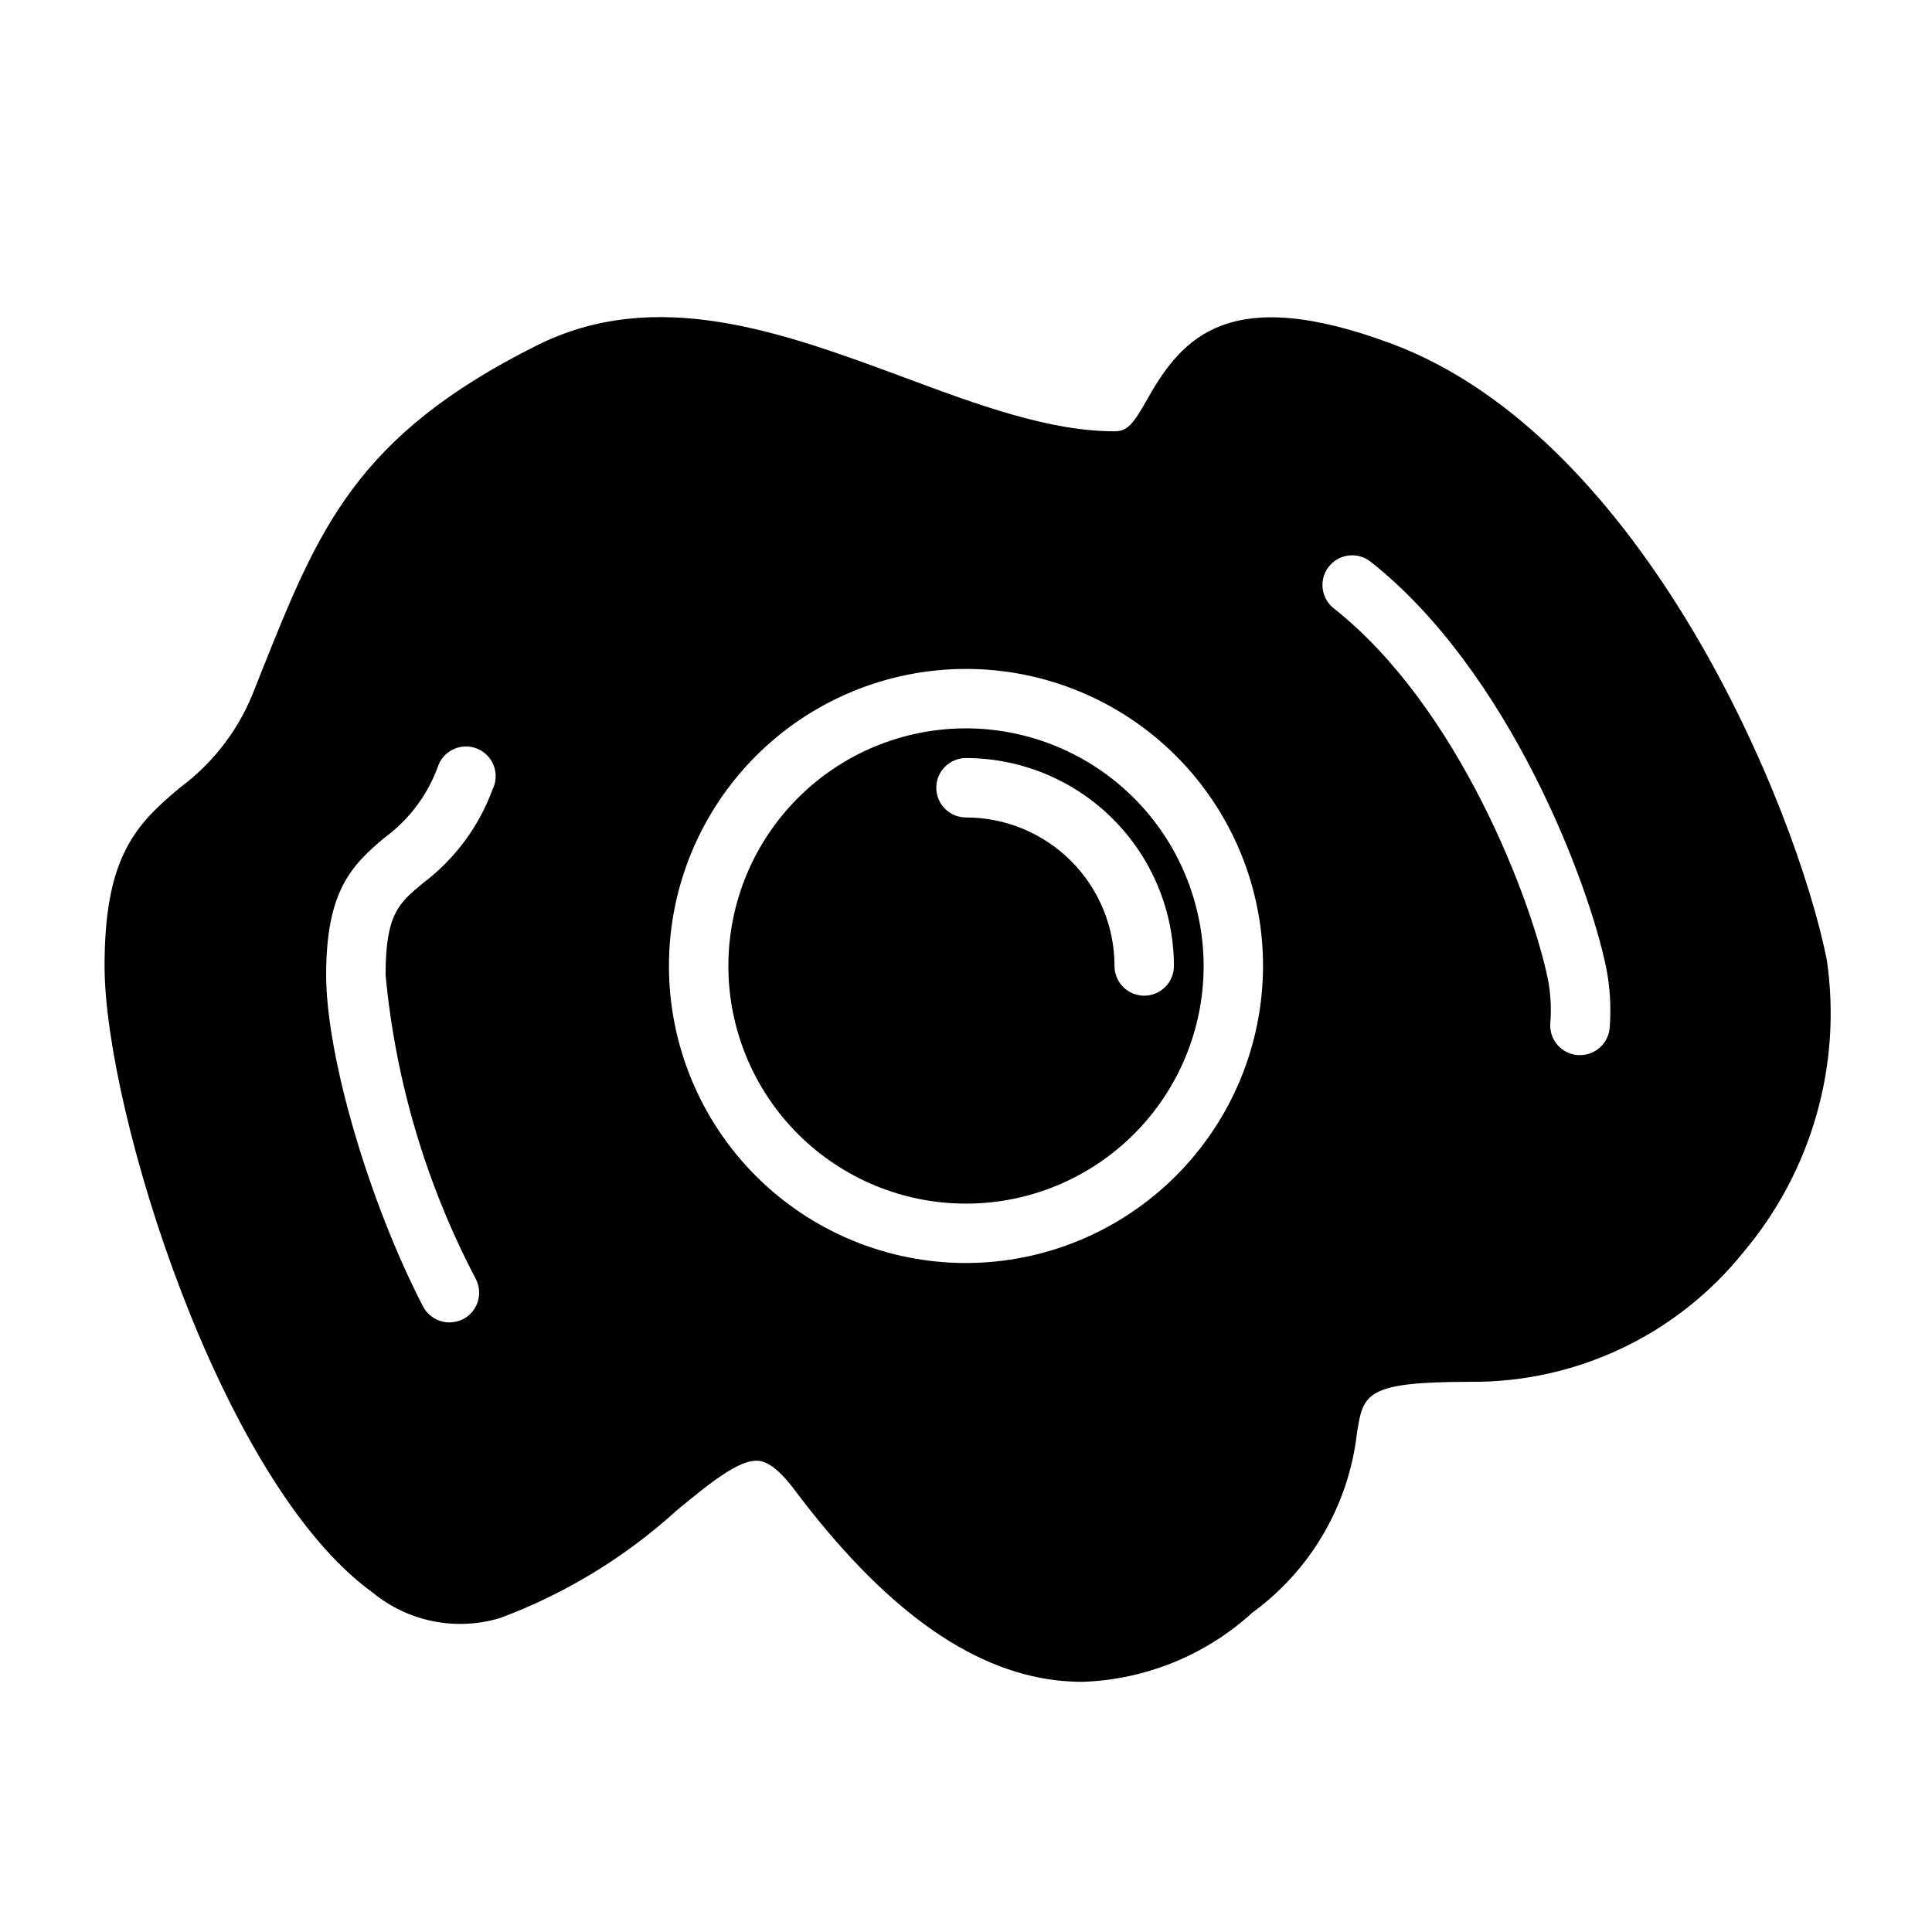 <?xml version="1.0" encoding="UTF-8"?>
<!-- Uploaded to: SVG Repo, www.svgrepo.com, Generator: SVG Repo Mixer Tools -->
<svg fill="#000000" width="800px" height="800px" version="1.1" viewBox="144 144 512 512" xmlns="http://www.w3.org/2000/svg">
 <path d="m400 337.02c-16.703 0-32.723 6.633-44.531 18.445-11.812 11.809-18.445 27.828-18.445 44.531 0 16.699 6.633 32.719 18.445 44.531 11.809 11.809 27.828 18.445 44.531 18.445 16.699 0 32.719-6.637 44.531-18.445 11.809-11.812 18.445-27.832 18.445-44.531-0.023-16.695-6.668-32.703-18.473-44.508-11.805-11.805-27.809-18.445-44.504-18.469zm47.23 70.848c-4.348 0-7.871-3.523-7.871-7.871 0-10.441-4.148-20.453-11.527-27.832-7.383-7.383-17.395-11.531-27.832-11.531-4.348 0-7.875-3.523-7.875-7.871s3.527-7.871 7.875-7.871c14.609 0.016 28.613 5.828 38.945 16.156 10.328 10.332 16.141 24.34 16.156 38.949 0 2.086-0.828 4.09-2.305 5.566-1.477 1.477-3.477 2.305-5.566 2.305zm180.9-9.445c-8.109-40.621-48.414-138.23-115.17-163.27-43.141-16.137-55.656-1.73-64.785 14.406-3.938 7.008-5.434 8.738-8.816 8.738-17.238 0-36.055-6.926-55.891-14.328-32.273-11.965-65.574-24.246-97.219-8.422-48.02 24.008-57.859 48.727-72.816 86.121l-1.812 4.566v-0.004c-3.906 10.512-10.766 19.668-19.758 26.371-12.203 10.074-20.152 18.812-20.152 47.391 0 38.258 30.699 136.97 71.004 166.02 9.441 7.777 22.145 10.32 33.852 6.769 17.258-6.434 33.129-16.105 46.758-28.496 8.973-7.398 16.688-13.699 21.805-13.145 2.676 0.316 5.746 2.832 9.211 7.398 23.539 31.41 46.367 48.02 69.668 50.773 2.25 0.25 4.508 0.379 6.769 0.395 16.742-0.539 32.738-7.047 45.109-18.344 15.457-11.258 25.504-28.469 27.707-47.469 1.652-10.547 2.125-13.695 30.23-13.695 27.996 0.172 54.547-12.434 72.105-34.242 18.164-21.477 26.246-49.707 22.199-77.539zm-353.61-45.188c-3.633 9.863-10.027 18.473-18.422 24.797-6.375 5.273-9.918 8.188-9.918 24.324 2.641 28.176 10.77 55.559 23.93 80.609 1.98 3.871 0.469 8.617-3.383 10.629-1.133 0.547-2.367 0.84-3.621 0.863-2.941-0.012-5.637-1.648-7.008-4.25-14.406-27.867-25.664-66.441-25.664-87.852 0-21.883 6.453-28.891 15.586-36.449l0.004 0.004c6.344-4.684 11.184-11.109 13.934-18.5 0.637-2.113 2.133-3.859 4.121-4.816 1.988-0.953 4.285-1.031 6.336-0.211 2.047 0.816 3.656 2.461 4.438 4.523s0.66 4.359-0.332 6.328zm125.48 125.48c-20.879 0-40.902-8.293-55.664-23.055-14.766-14.766-23.059-34.789-23.059-55.664 0-20.879 8.293-40.902 23.059-55.664 14.762-14.766 34.785-23.059 55.664-23.059 20.875 0 40.898 8.293 55.664 23.059 14.762 14.762 23.055 34.785 23.055 55.664-0.035 20.867-8.336 40.871-23.094 55.625-14.754 14.758-34.758 23.059-55.625 23.094zm170.59-62.426c-0.289 4.133-3.731 7.332-7.871 7.32h-0.633c-4.32-0.332-7.559-4.098-7.242-8.422 0.309-3.762 0.121-7.543-0.551-11.258-4.172-20.859-23.617-72.5-56.836-98.715-3.41-2.695-3.992-7.648-1.297-11.059 2.695-3.414 7.644-3.996 11.059-1.301 36.684 28.969 57.938 85.254 62.504 107.93 0.973 5.109 1.262 10.324 0.867 15.508z"/>
</svg>